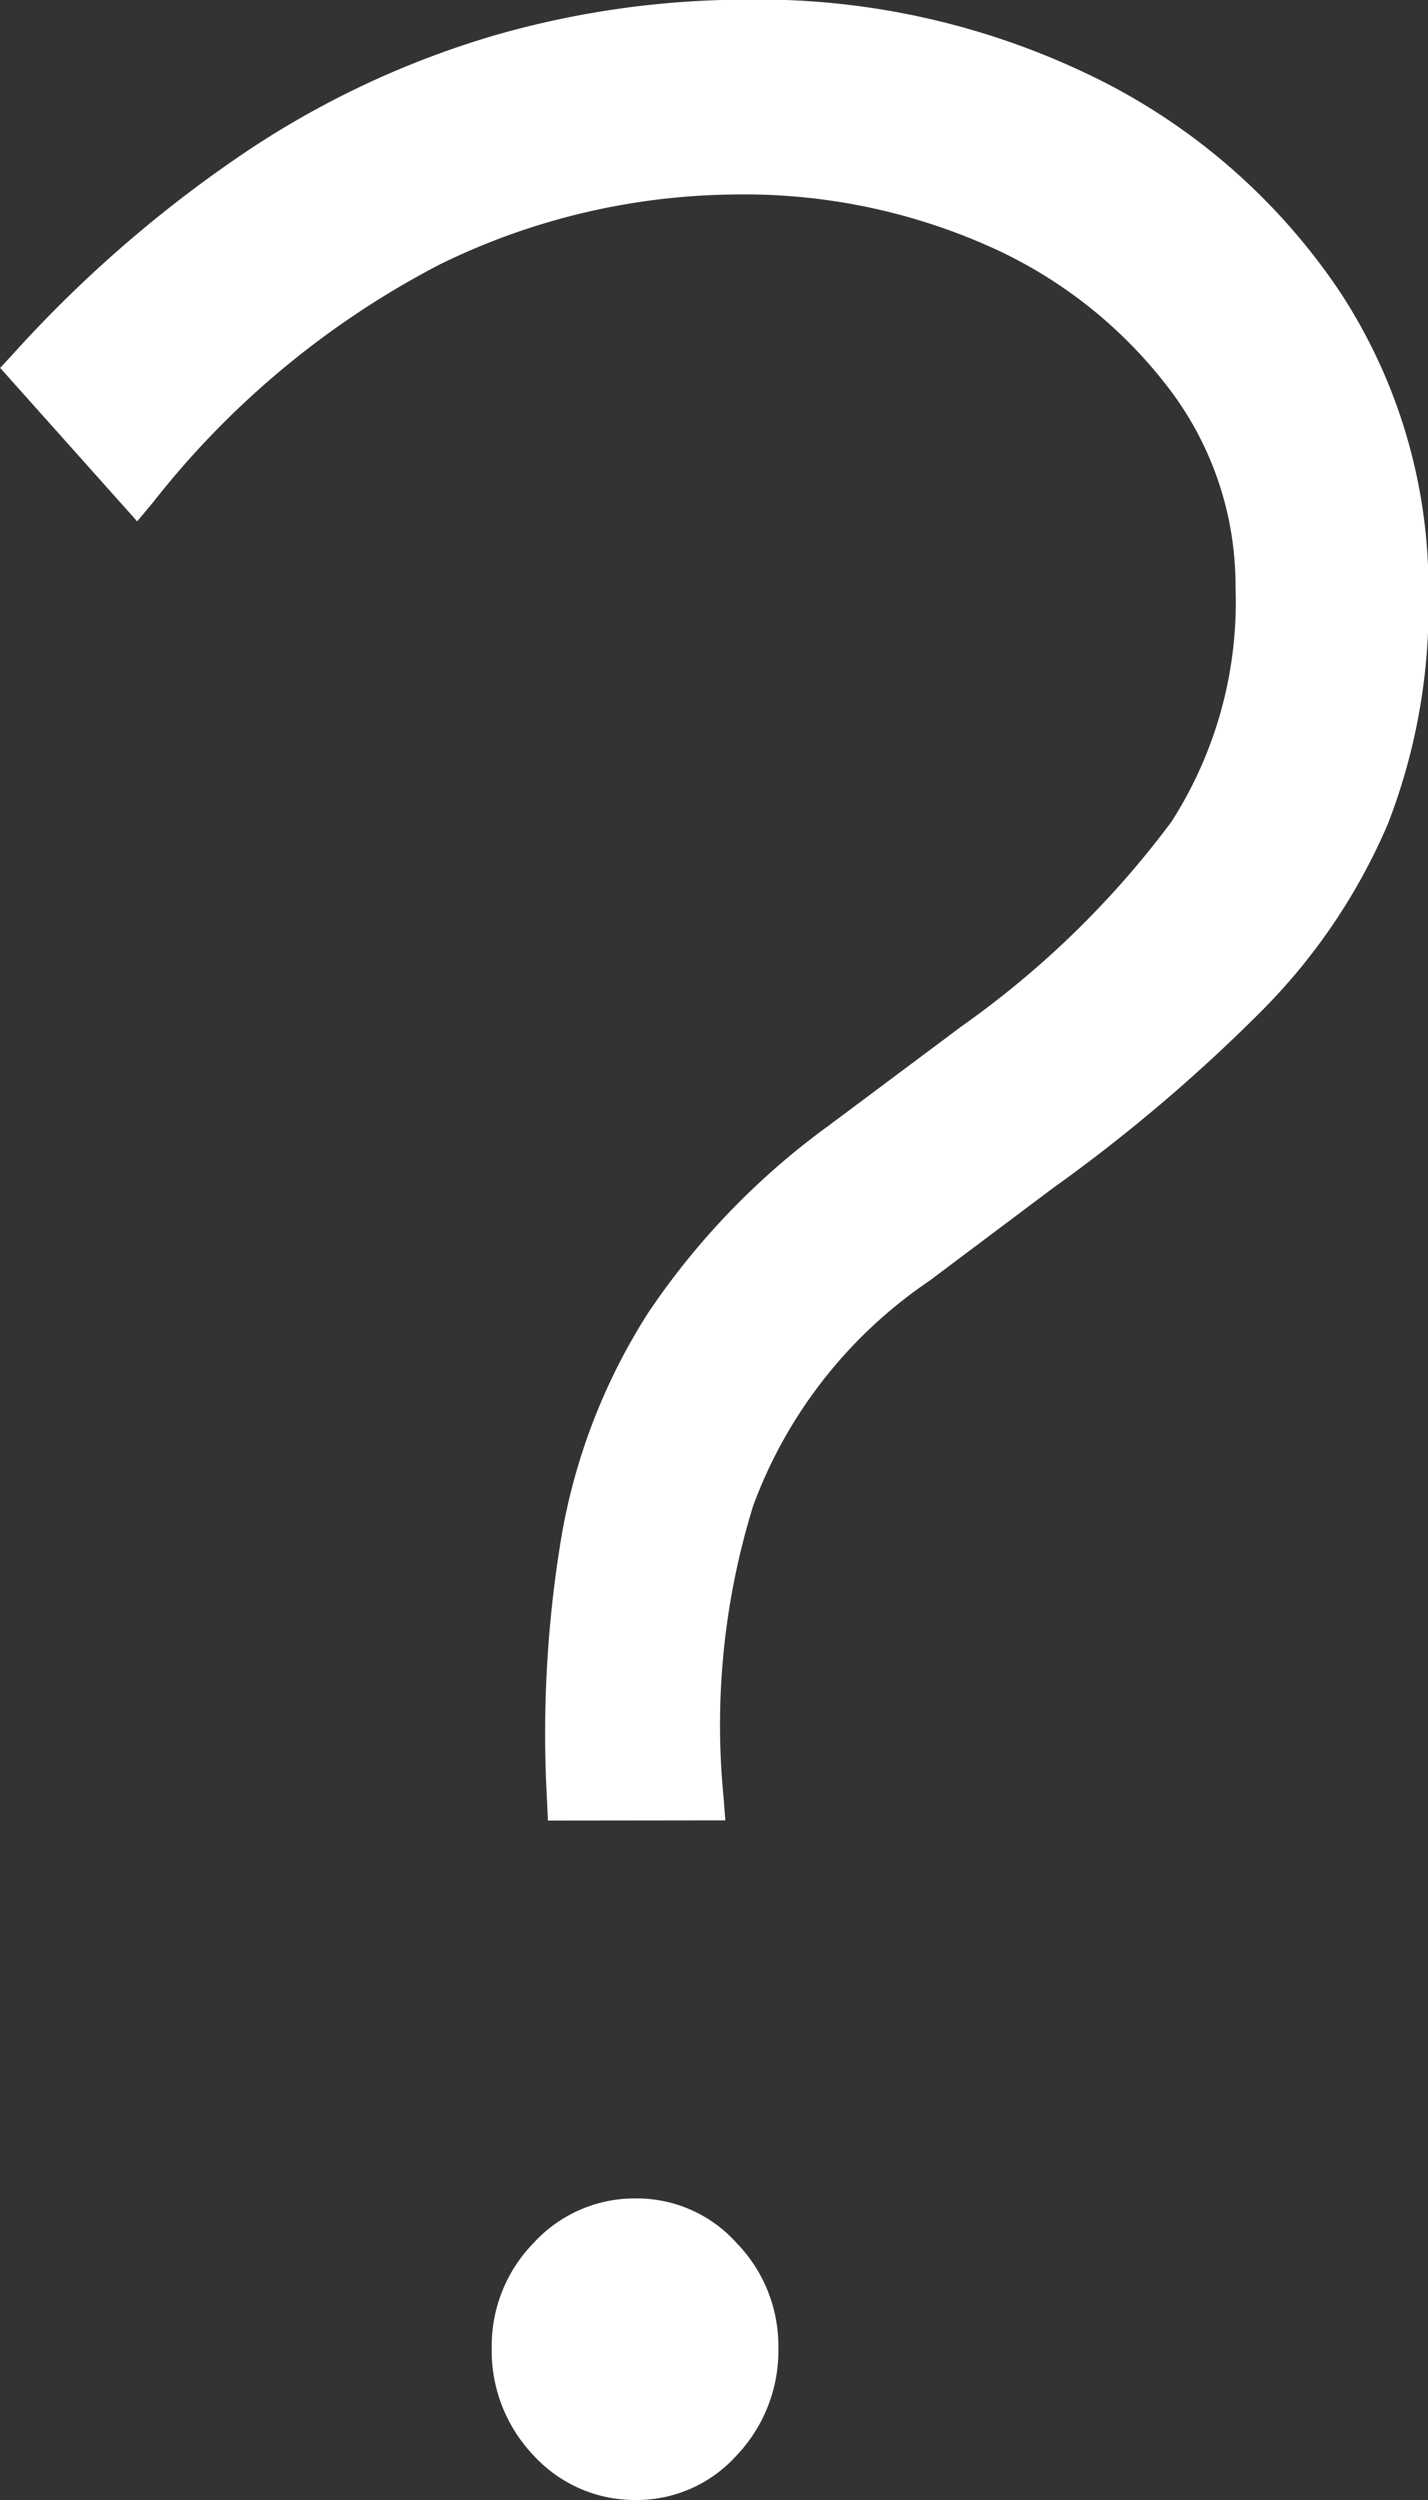 <svg xmlns="http://www.w3.org/2000/svg" width="32" height="56" viewBox="0 0 32 56">
  <rect x="0" y="0" width="32" height="56" fill="#333333" stroke="none"/>
  <path id="Union_32" data-name="Union 32" d="M3876.955-7040a3.4,3.4,0,0,1-.936-2.417,3.3,3.3,0,0,1,.936-2.338,3.069,3.069,0,0,1,2.312-1,3,3,0,0,1,2.241,1,3.306,3.306,0,0,1,.934,2.338,3.4,3.4,0,0,1-.934,2.417,3.006,3.006,0,0,1-2.241,1A3.079,3.079,0,0,1,3876.955-7040Zm.323-14.219-.021-.469a26.761,26.761,0,0,1,.335-5.951,13.555,13.555,0,0,1,1.927-4.944,16.655,16.655,0,0,1,4.047-4.2l2.985-2.23a20.824,20.824,0,0,0,4.695-4.573,9.108,9.108,0,0,0,1.441-5.25,7.282,7.282,0,0,0-1.468-4.43,10.325,10.325,0,0,0-4-3.192,13.493,13.493,0,0,0-5.766-1.185,15.271,15.271,0,0,0-6.6,1.568,19.686,19.686,0,0,0-6.424,5.328l-.355.425-3.07-3.437.306-.331a28.3,28.3,0,0,1,5.3-4.575,20.245,20.245,0,0,1,5.518-2.556,20.5,20.5,0,0,1,5.55-.787,17.121,17.121,0,0,1,7.934,1.783,14.086,14.086,0,0,1,5.423,4.775,12.1,12.1,0,0,1,1.975,6.767,13.469,13.469,0,0,1-.912,5.146,13.4,13.4,0,0,1-2.794,4.149,36.955,36.955,0,0,1-4.719,4.009l-2.763,2.073a10.447,10.447,0,0,0-3.941,5.026,16.59,16.59,0,0,0-.668,6.526l.041.53Z" transform="translate(-3865 7095)" fill="#fff"/>
</svg>
